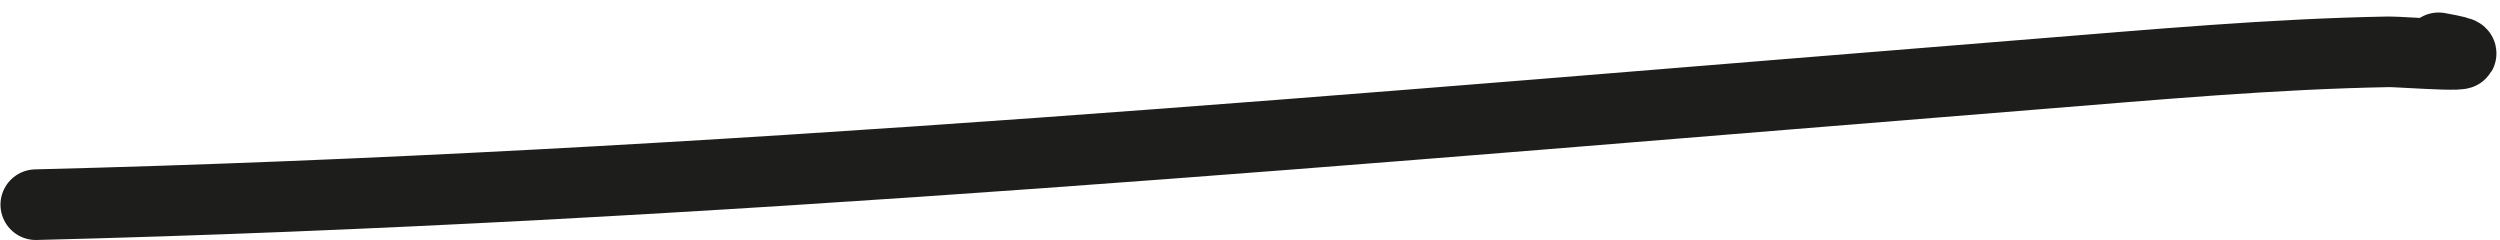 <?xml version="1.0" encoding="UTF-8"?> <svg xmlns="http://www.w3.org/2000/svg" width="177" height="17" viewBox="0 0 177 17" fill="none"><path d="M2.534 14.491C49.944 13.318 97.073 9.018 144.298 5.237C152.555 4.576 160.872 3.814 169.16 3.668C169.918 3.655 177.475 4.243 172.651 3.386" stroke="#1D1D1B" stroke-width="5" stroke-linecap="round"></path></svg> 
